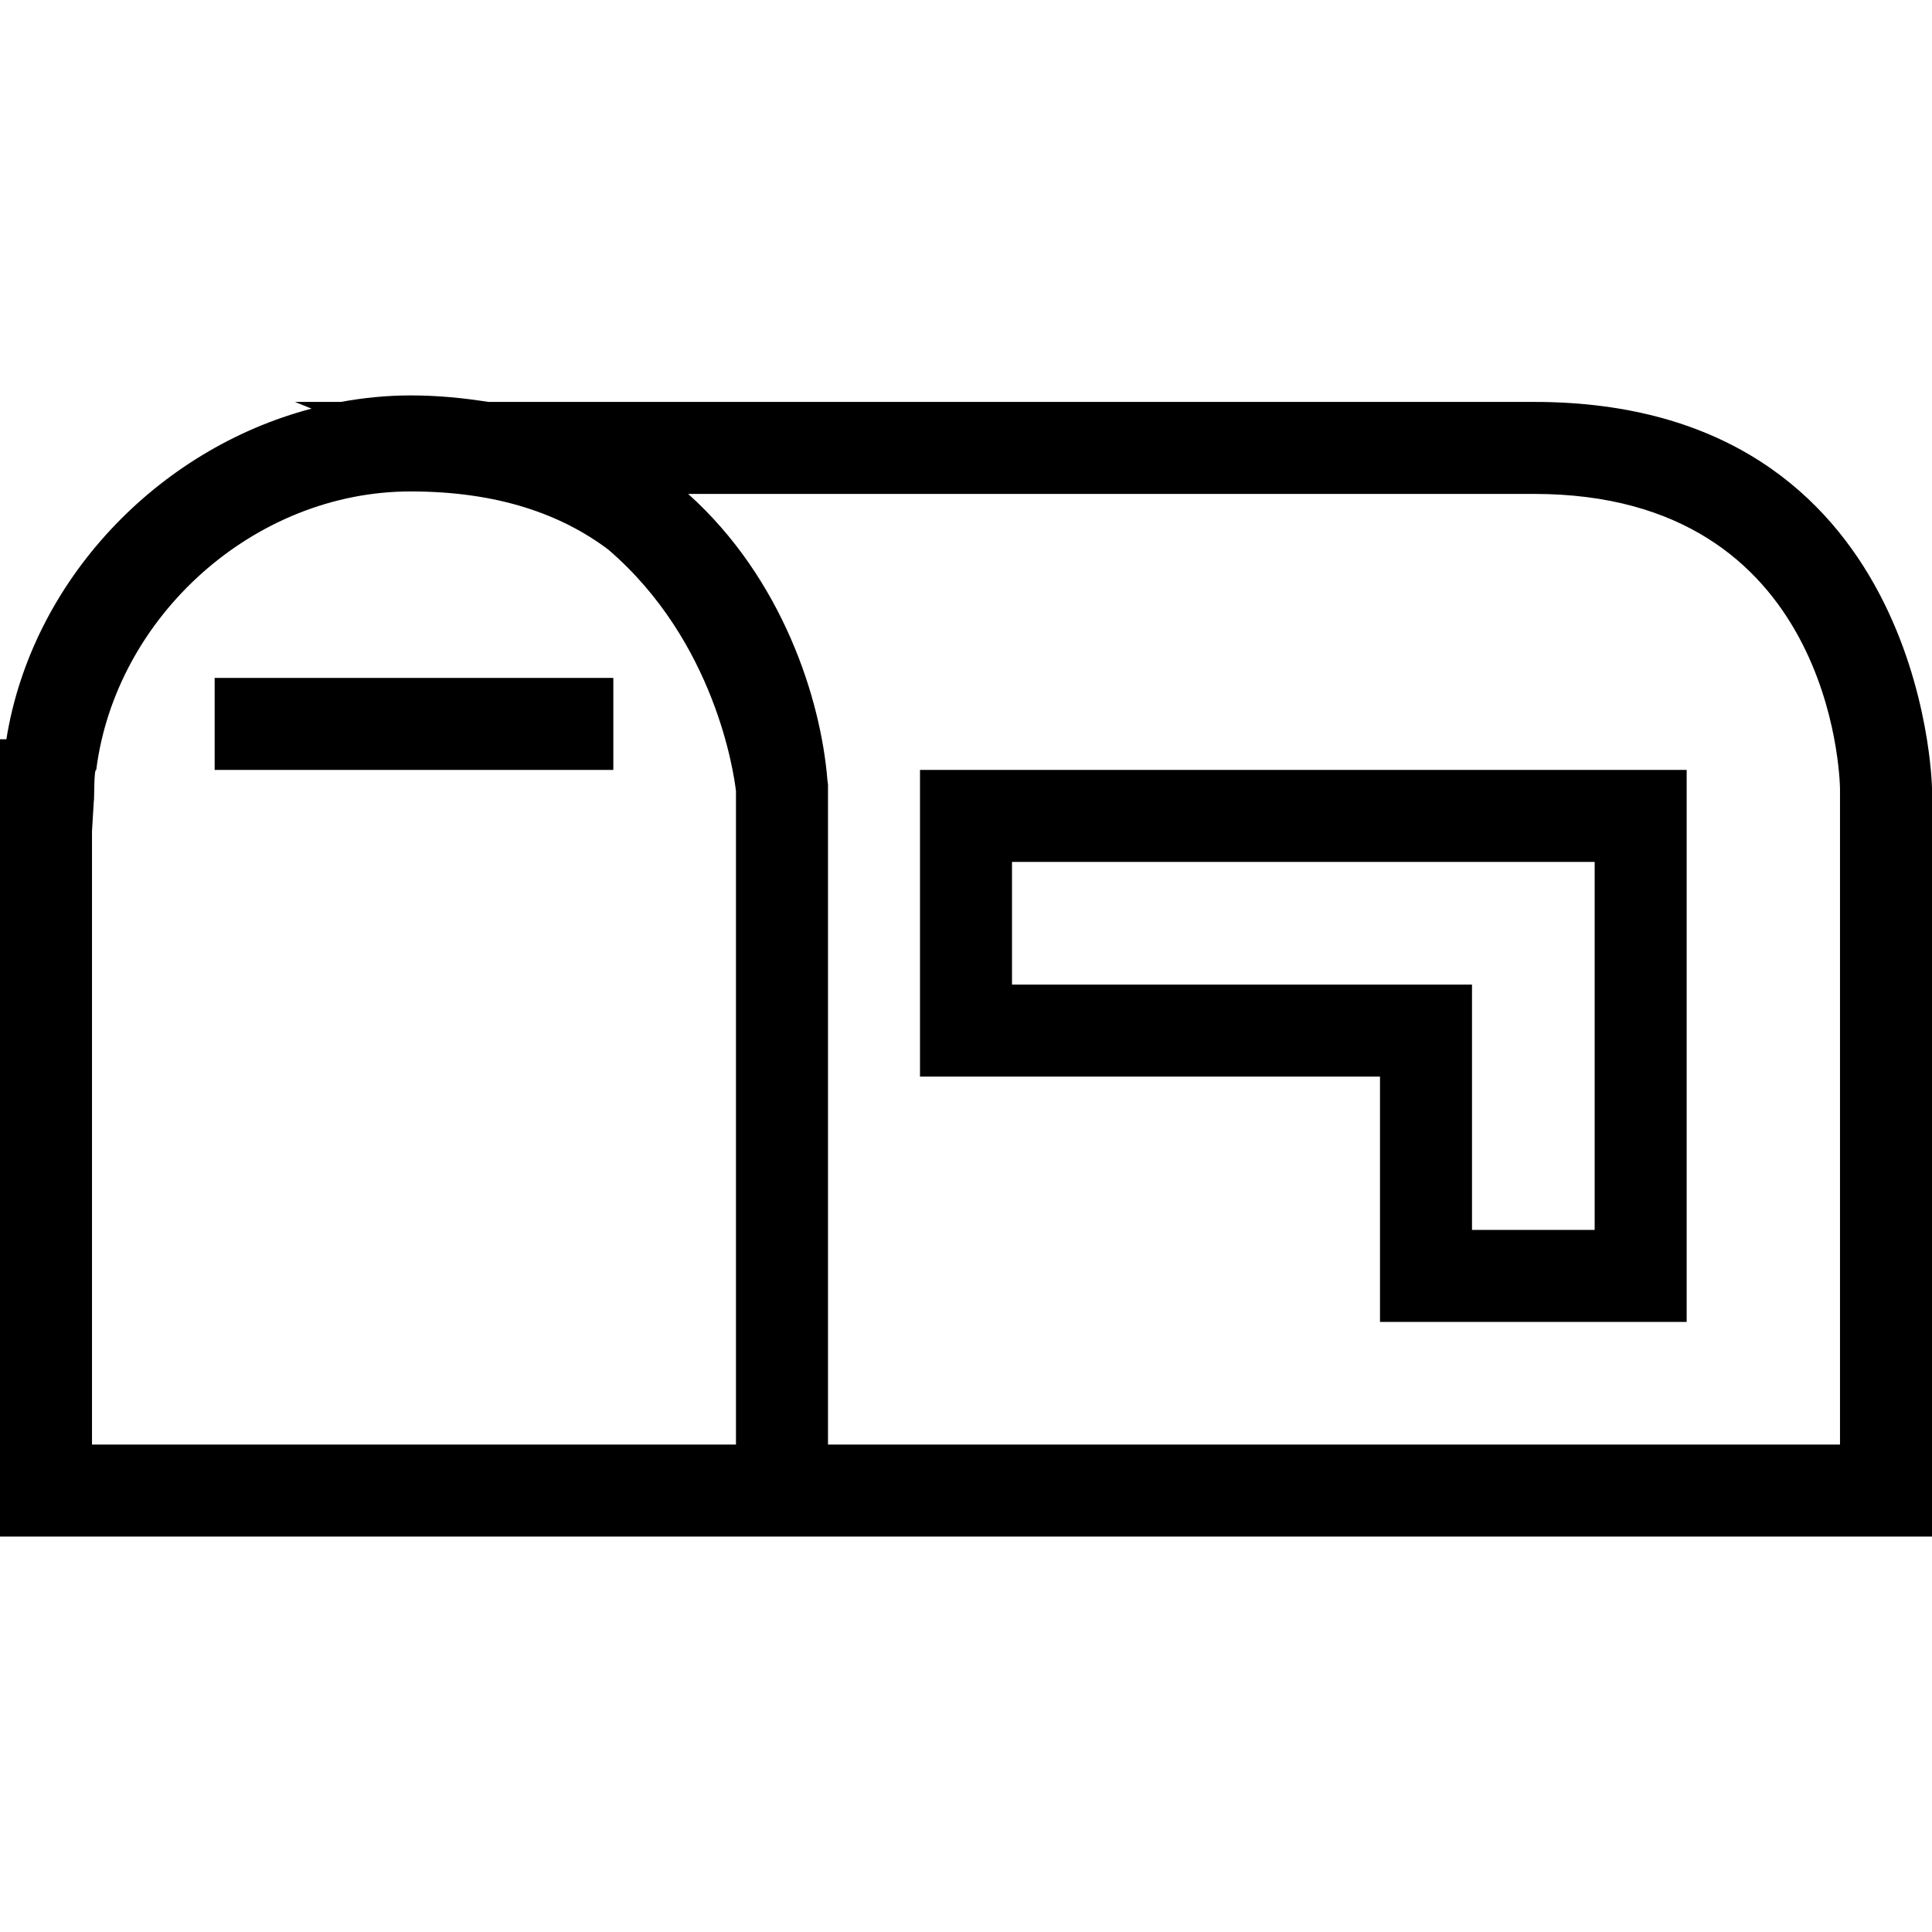 <?xml version="1.0" encoding="iso-8859-1"?>
<!-- Generator: Adobe Illustrator 16.0.0, SVG Export Plug-In . SVG Version: 6.00 Build 0)  -->
<!DOCTYPE svg PUBLIC "-//W3C//DTD SVG 1.1//EN" "http://www.w3.org/Graphics/SVG/1.1/DTD/svg11.dtd">
<svg version="1.1" id="Capa_1" xmlns="http://www.w3.org/2000/svg" xmlns:xlink="http://www.w3.org/1999/xlink" x="0px" y="0px"
	 width="612px" height="612px" viewBox="0 0 612 612" style="enable-background:new 0 0 612 612;" xml:space="preserve">
<g>
	<g>
		<path d="M485.977,127.315H154.681c-7.742-1.214-15.815-2.059-24.606-2.059c-7.499,0-14.882,0.738-22.11,2.059H93.432l5.255,2.127
			c-49.057,12.891-88.662,54.73-96.667,104.73H0v252.571h233.143h29.143H612V249.735
			C611.99,248.511,609.533,127.315,485.977,127.315z M233.143,457.601h-204V263.315l0.583-9.714h0.049
			c0.126-9.714,0.408-9.714,0.777-9.714h-0.068c6.159-48.571,49.951-88.215,99.581-88.215c27.676,0,47.814,7.266,62.657,18.447
			c33.815,29.055,39.761,70.788,40.411,76.5v206.981H233.143L233.143,457.601z M582.857,457.601H262.286v-207.74v-0.651v-0.291
			c0-0.068,0-0.146,0-0.204v-0.165c0-0.194-0.097-0.68-0.175-1.331c-2.05-25.714-14.212-63.93-44.122-90.761h267.987
			c94.424,0,96.822,89.75,96.882,93.403L582.857,457.601L582.857,457.601z"/>
		<path d="M291.429,341.031h145.713v77.714h97.144V243.888H291.429V341.031z M320.571,273.03h184.57v116.571h-38.856v-77.714
			H320.571V273.03z"/>
		<rect x="68" y="214.745" width="126.286" height="29.143"/>
	</g>
</g>
<g>
</g>
<g>
</g>
<g>
</g>
<g>
</g>
<g>
</g>
<g>
</g>
<g>
</g>
<g>
</g>
<g>
</g>
<g>
</g>
<g>
</g>
<g>
</g>
<g>
</g>
<g>
</g>
<g>
</g>
</svg>
